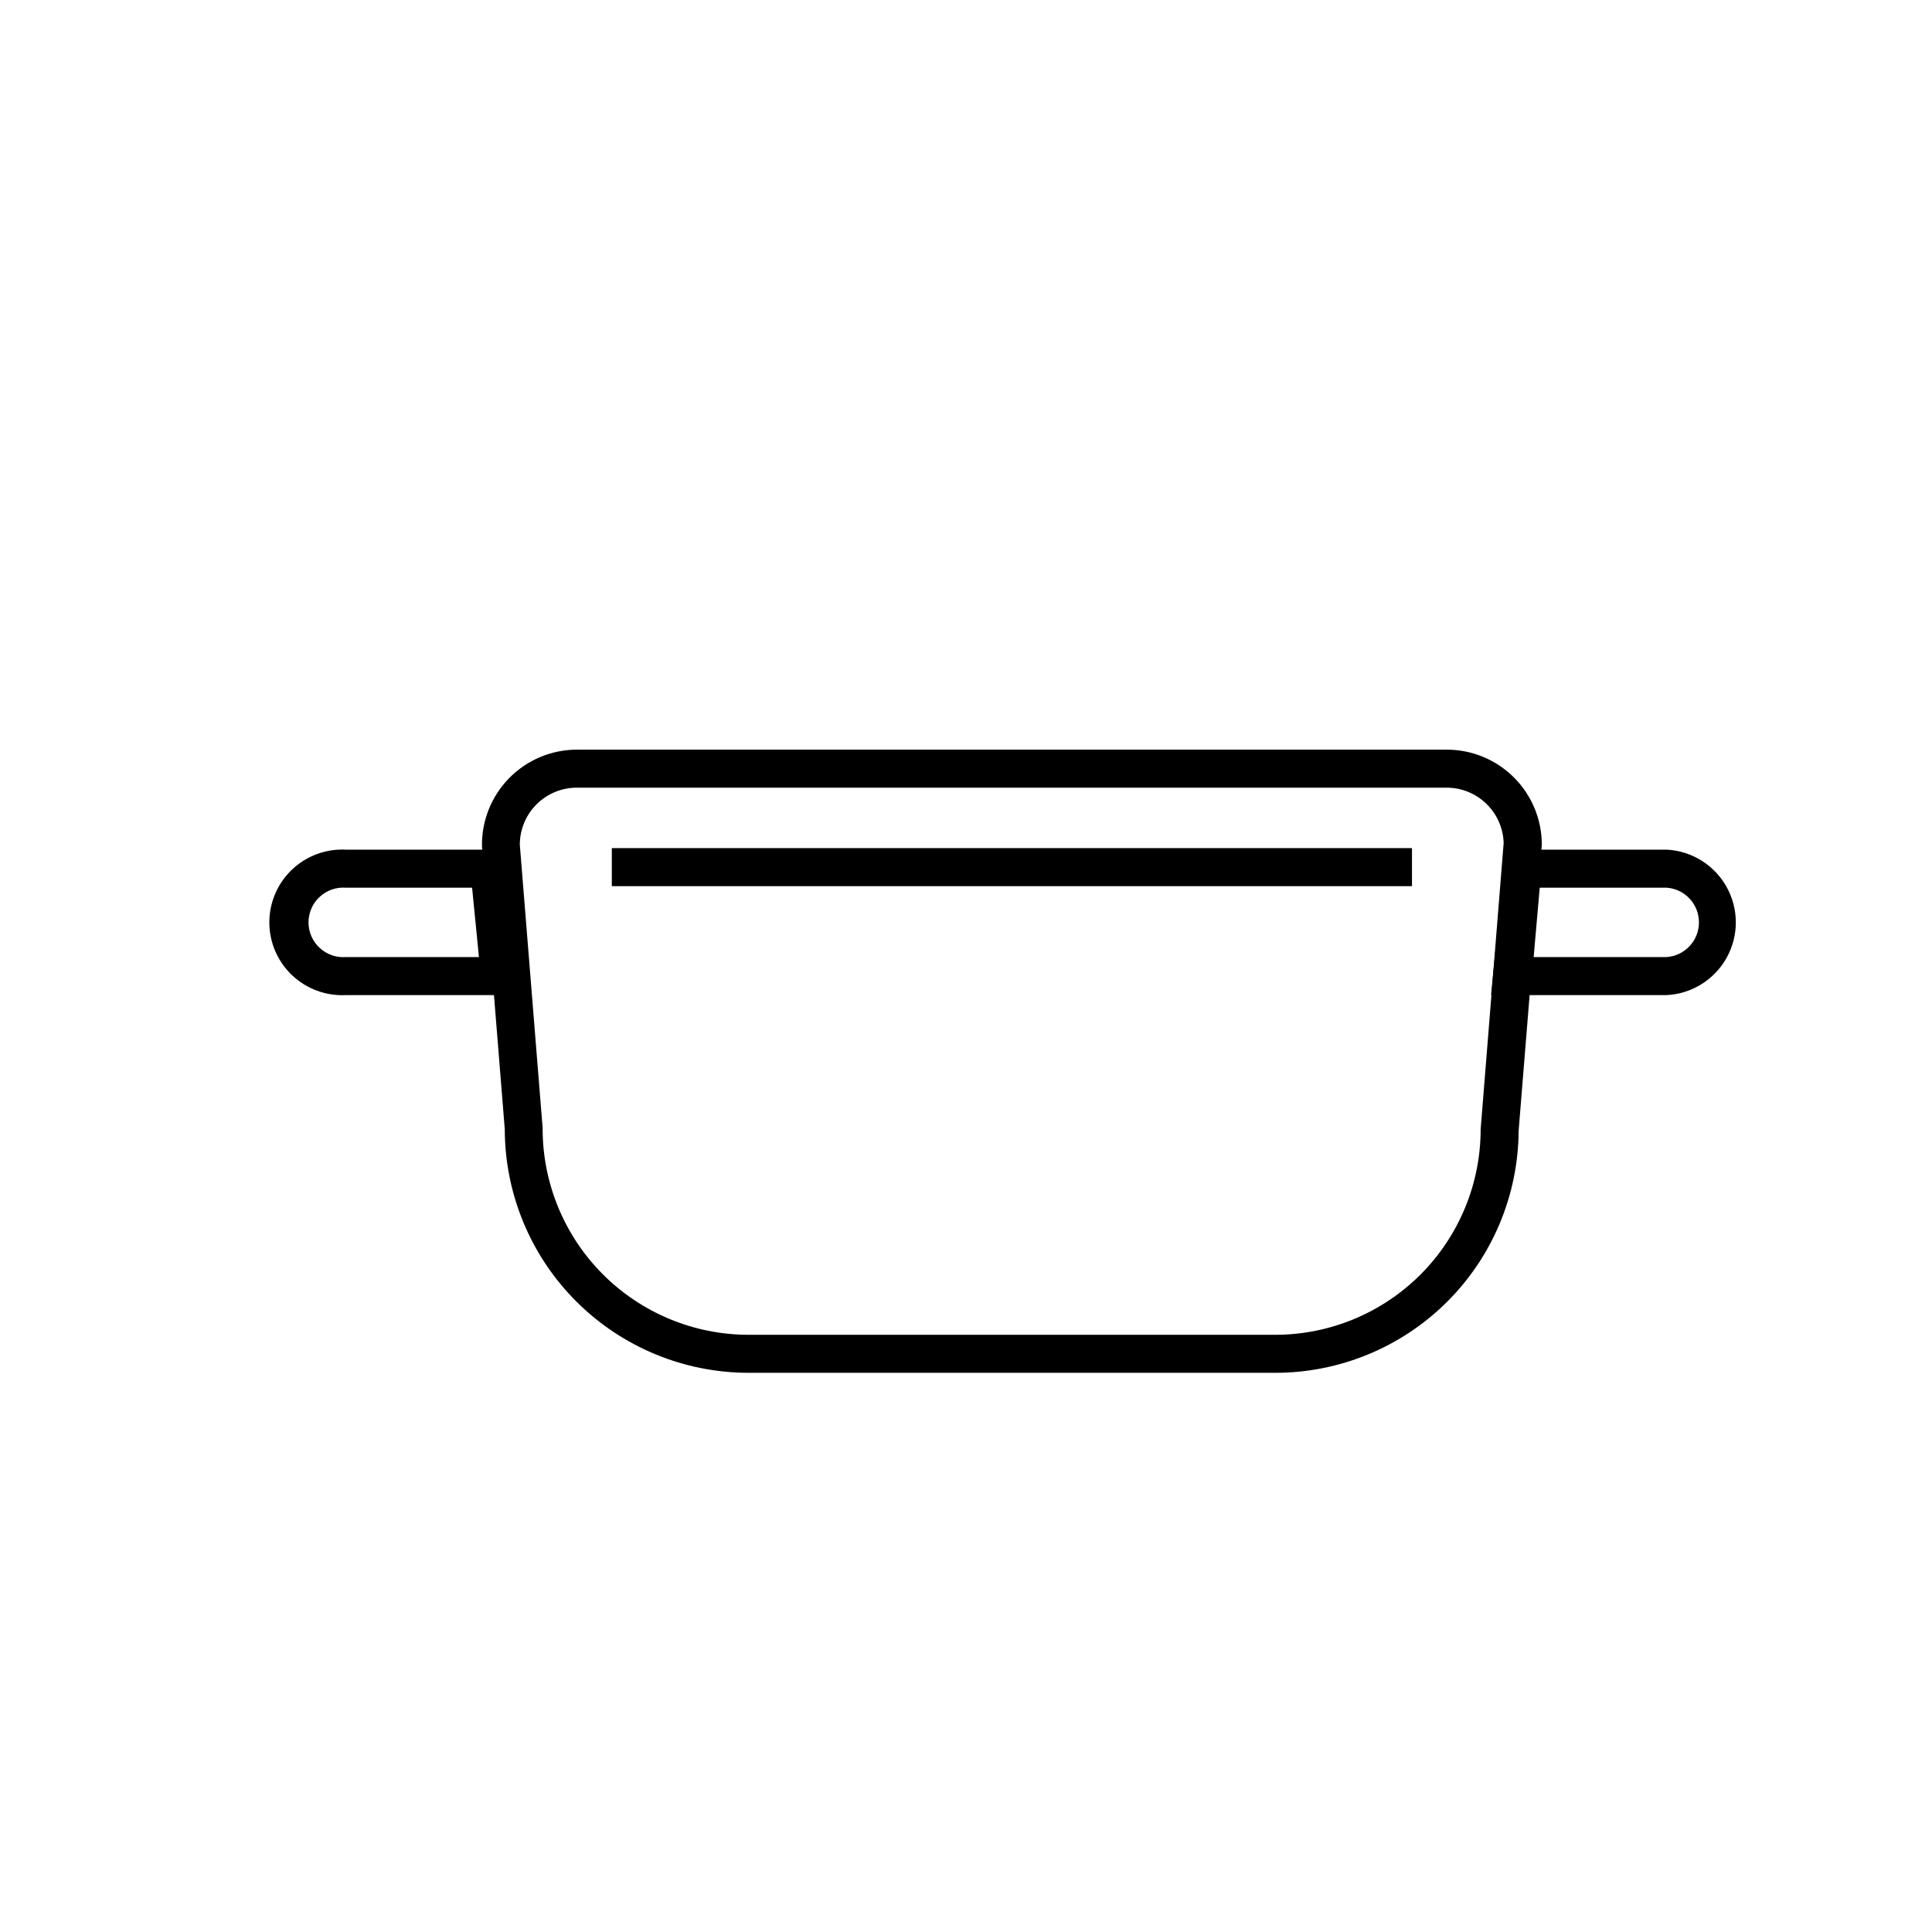 <?xml version="1.0" encoding="UTF-8"?>
<!-- Uploaded to: ICON Repo, www.svgrepo.com, Generator: ICON Repo Mixer Tools -->
<svg fill="#000000" width="800px" height="800px" version="1.1" viewBox="144 144 512 512" xmlns="http://www.w3.org/2000/svg">
 <g>
  <path d="m481.97 507.81h-139.66c-17.109-0.027-33.508-6.832-45.605-18.93-12.098-12.098-18.906-28.5-18.934-45.605l-6.047-75.066 0.004-0.004c-0.098-6.742 2.516-13.238 7.25-18.039s11.195-7.504 17.938-7.504h230.49c6.684 0 13.09 2.656 17.812 7.379 4.727 4.723 7.379 11.133 7.379 17.812l-6.144 75.824c-0.094 17.043-6.93 33.352-19.012 45.371-12.086 12.016-28.434 18.762-45.477 18.762zm-185.1-155.07c-4.008 0-7.852 1.59-10.688 4.426-2.832 2.836-4.426 6.68-4.426 10.688l6.047 75.066c-0.055 14.504 5.664 28.43 15.887 38.715 10.227 10.281 24.125 16.074 38.625 16.102h139.66c14.434-0.016 28.273-5.758 38.477-15.969 10.203-10.215 15.934-24.059 15.934-38.492l6.098-75.875c-0.117-3.93-1.762-7.66-4.586-10.395-2.82-2.738-6.598-4.269-10.527-4.266z"/>
  <path d="m585.7 407.71h-46.551l3.777-38.543h42.773c6.648 0.34 12.656 4.086 15.887 9.91 3.231 5.824 3.231 12.902 0 18.723-3.231 5.824-9.238 9.57-15.887 9.91zm-35.266-10.078h35.266c4.812-0.355 8.539-4.363 8.539-9.191s-3.727-8.84-8.539-9.195h-33.656z"/>
  <path d="m282.21 407.71h-46.551c-5.281 0.27-10.441-1.641-14.277-5.281-3.832-3.644-6.004-8.699-6.004-13.988s2.172-10.348 6.004-13.988c3.836-3.644 8.996-5.555 14.277-5.285h42.773zm-46.551-28.465c-2.559-0.191-5.078 0.695-6.957 2.438-1.875 1.746-2.945 4.191-2.945 6.758 0 2.562 1.07 5.012 2.945 6.754 1.879 1.746 4.398 2.629 6.957 2.438h35.266l-1.812-18.391z"/>
  <path d="m306.14 368.76h212.05v10.078h-212.05z"/>
 </g>
</svg>
